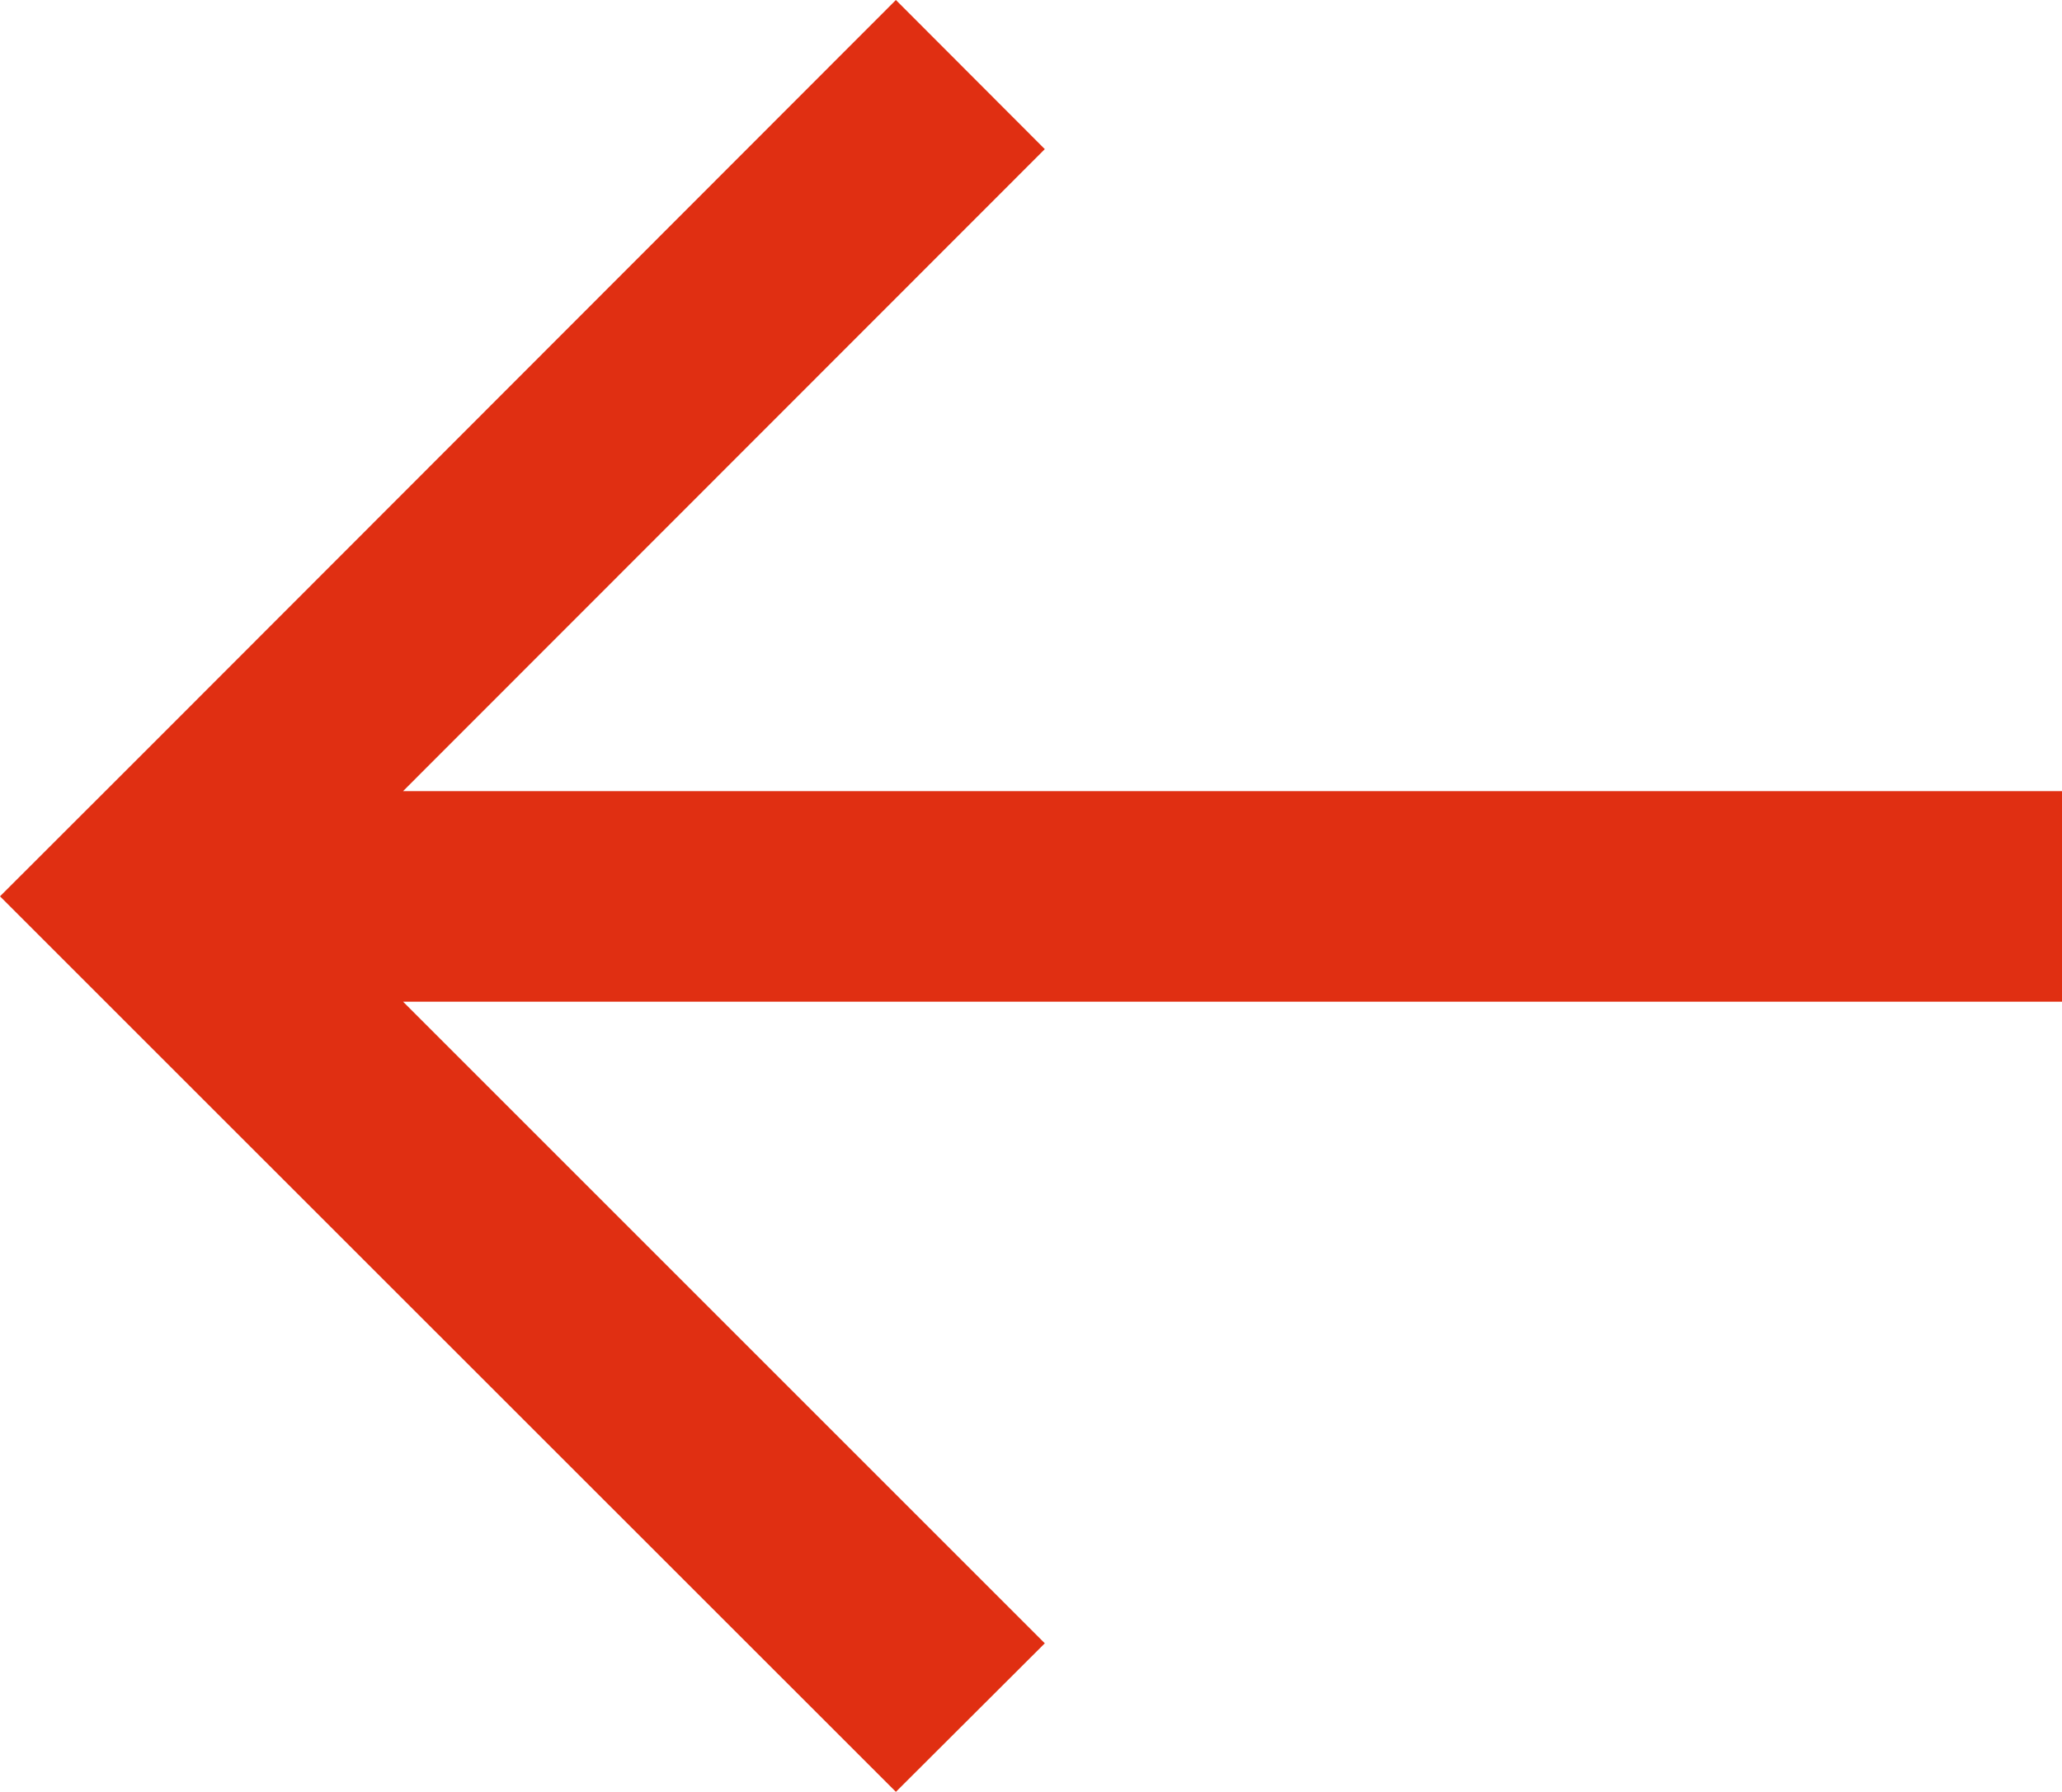 <svg xmlns="http://www.w3.org/2000/svg" width="17.322" height="15.055" viewBox="0 0 17.322 15.055">
  <path id="noun_Arrow_Left_2682937" data-name="noun_Arrow Left_2682937" d="M7.526,0,1.251,6.281,0,7.531,1.251,8.782l6.275,6.273,1.251-1.248L3.386,8.416H17.322V6.647H3.386L8.777,1.253Z" fill="#E02F12"/>
</svg>
